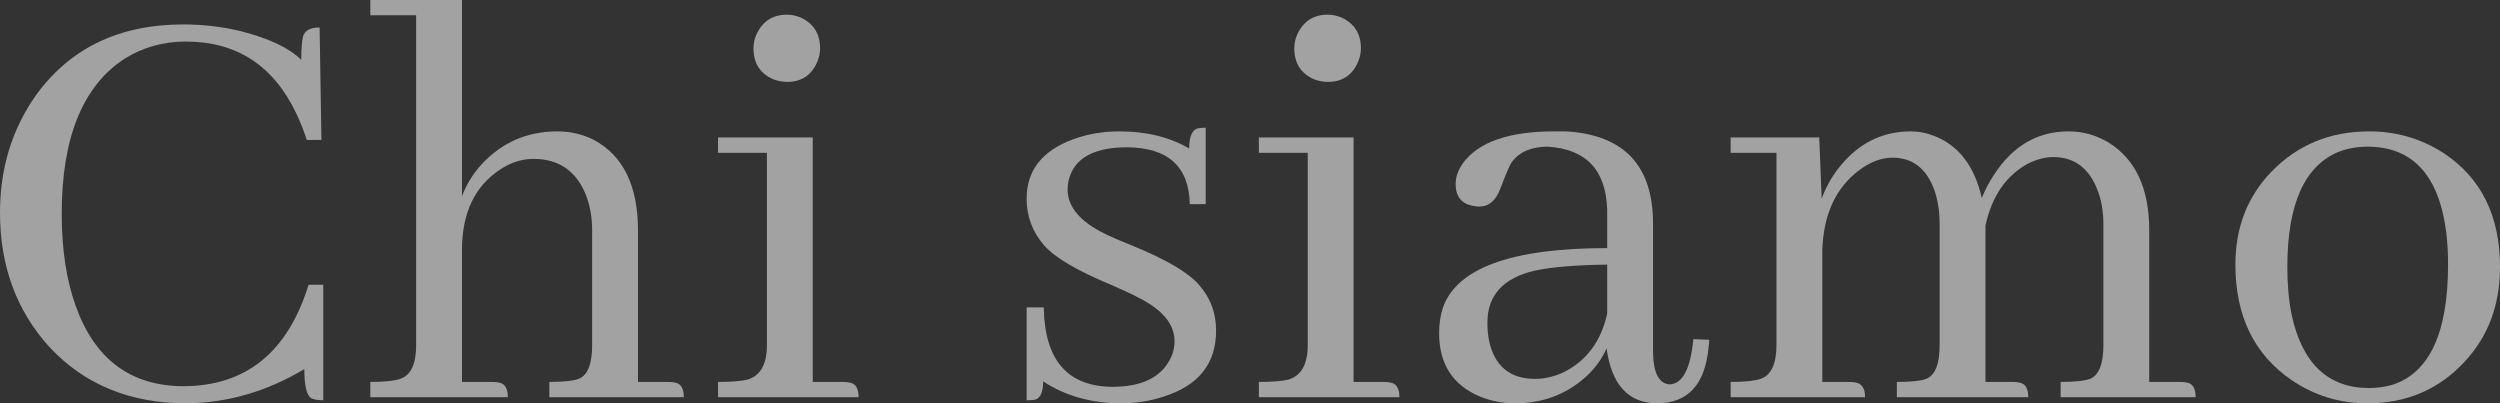 <?xml version="1.0" encoding="UTF-8"?><svg id="Livello_2" xmlns="http://www.w3.org/2000/svg" viewBox="0 0 638.043 102.935"><rect x="0" y="0" width="638.043" height="102.935" fill="#333333" stroke="none"/><defs><style>.cls-1{fill:#ededed;}.cls-2{isolation:isolate;opacity:.6;}</style></defs><g id="Livello_1-2"><g class="cls-2"><path class="cls-1" d="M47.568,102.935c-14.349,0-25.995-4.781-34.936-14.349C4.211,79.333,0,67.896,0,54.274c0-11.229,3.014-21.157,9.045-29.789C17.779,12.32,30.359,6.238,46.789,6.238c4.991,0,9.877,.572,14.661,1.716,7.276,1.871,12.423,4.315,15.44,7.33,0-2.808,.156-4.835,.468-6.083,.52-1.455,1.923-2.184,4.211-2.184l.468,28.697h-3.743c-.729-2.285-1.613-4.522-2.651-6.706-5.824-12.268-15.233-18.403-28.229-18.403-5.72,0-10.917,1.457-15.597,4.366-10.71,6.968-16.064,20.173-16.064,39.614,0,9.046,1.194,16.897,3.587,23.551,4.886,13.622,14.087,20.431,27.605,20.431,15.908-.103,26.514-8.733,31.816-25.89h3.743v29.478c-1.248,0-2.237-.156-2.963-.469-1.248-.623-1.872-3.119-1.872-7.485-9.567,5.719-19.6,8.629-30.101,8.733Z"/><path class="cls-1" d="M127.266,97.632c1.56,.21,2.339,1.457,2.339,3.743h-35.092v-3.899c3.534,0,6.083-.258,7.642-.779,2.703-.936,4.055-3.795,4.055-8.578V3.898h-11.697V0h23.395V50.063c1.143-3.015,2.807-5.717,4.991-8.11,5.198-5.614,11.644-8.422,19.339-8.422,3.326,0,6.446,.729,9.358,2.184,7.486,4.056,11.229,11.751,11.229,23.082v38.679h7.798c.624,0,1.143,.054,1.56,.156,1.56,.21,2.339,1.457,2.339,3.743h-34.312v-3.899c3.533,0,6.029-.258,7.486-.779,2.286-.936,3.431-3.795,3.431-8.578v-29.321c0-3.431-.572-6.55-1.715-9.357-2.496-5.927-6.916-8.89-13.257-8.89-2.912,0-5.719,.885-8.422,2.651-6.551,4.265-9.826,11.127-9.826,20.587v33.688h7.798c.624,0,1.143,.054,1.56,.156Z"/><path class="cls-1" d="M216.788,97.632c1.559,.21,2.338,1.457,2.338,3.743h-35.871v-3.899c3.534,0,6.083-.207,7.642-.623,3.222-1.039,4.835-3.951,4.835-8.734V38.99h-12.477v-3.899h24.174v62.385h7.798c.519,0,1.038,.054,1.56,.156Zm-8.266-81.724c-1.458,3.328-4.004,4.99-7.642,4.99-1.146,0-2.289-.207-3.431-.624-3.431-1.454-5.147-4.105-5.147-7.954,0-1.247,.258-2.441,.78-3.587,1.56-3.326,4.158-4.99,7.798-4.99,1.143,0,2.339,.261,3.587,.779,3.222,1.56,4.835,4.16,4.835,7.798,0,1.248-.261,2.444-.78,3.588Z"/><path class="cls-1" d="M283.852,98.724c7.175,0,12.009-2.184,14.505-6.551,.936-1.56,1.403-3.274,1.403-5.146,0-4.367-3.173-8.11-9.514-11.229-1.353-.726-3.587-1.767-6.706-3.119-8.527-3.533-14.193-6.862-17-9.981-3.018-3.432-4.523-7.433-4.523-12.009,0-7.175,3.95-12.217,11.854-15.129,3.639-1.35,7.589-2.027,11.854-2.027,6.862,0,12.788,1.458,17.779,4.367,0-3.015,.727-4.729,2.184-5.146,.624-.103,1.299-.156,2.027-.156v19.495h-4.055c-.21-9.564-5.513-14.399-15.908-14.504-7.799,0-12.633,2.288-14.505,6.862-.521,1.247-.779,2.549-.779,3.898,0,4.472,3.221,8.266,9.669,11.386,1.455,.729,3.743,1.715,6.862,2.963,8.422,3.432,14.037,6.706,16.845,9.825,3.014,3.329,4.522,7.279,4.522,11.854,0,8.422-4.472,14.037-13.413,16.844-3.431,1.144-7.174,1.716-11.229,1.716-7.486-.104-13.986-1.974-19.496-5.614,0,2.705-.677,4.262-2.027,4.679-.624,.103-1.353,.156-2.184,.156v-23.707h4.367c.207,13.413,6.029,20.173,17.468,20.275Z"/><path class="cls-1" d="M354.814,97.632c1.56,.21,2.339,1.457,2.339,3.743h-35.871v-3.899c3.533,0,6.083-.207,7.643-.623,3.222-1.039,4.835-3.951,4.835-8.734V38.99h-12.478v-3.899h24.175v62.385h7.798c.519,0,1.038,.054,1.56,.156Zm-8.267-81.724c-1.457,3.328-4.003,4.99-7.642,4.99-1.146,0-2.288-.207-3.432-.624-3.431-1.454-5.146-4.105-5.146-7.954,0-1.247,.259-2.441,.78-3.587,1.56-3.326,4.157-4.99,7.798-4.99,1.143,0,2.339,.261,3.587,.779,3.222,1.56,4.835,4.16,4.835,7.798,0,1.248-.261,2.444-.78,3.588Z"/><path class="cls-1" d="M410.025,88.898c-.936,2.183-2.34,4.265-4.211,6.238-5.2,5.2-11.595,7.798-19.184,7.798-3.119,0-6.082-.572-8.89-1.716-6.967-2.909-10.449-8.317-10.449-16.22,0-2.286,.312-4.418,.936-6.395,3.533-10.188,17.519-15.284,41.954-15.284v-9.826c-.312-10.083-5.356-15.439-15.129-16.063-4.159,0-7.228,1.302-9.201,3.899-.521,.729-1.509,3.017-2.964,6.862-1.146,3.017-2.912,4.522-5.303,4.522-.521,0-1.04-.051-1.56-.156-3.017-.519-4.522-2.391-4.522-5.614,0-1.767,.624-3.533,1.871-5.303,3.95-5.405,11.749-8.11,23.395-8.11h2.808c14.867,.834,22.303,8.683,22.303,23.551v32.907c.102,5.201,1.506,7.903,4.211,8.11,3.326-.103,5.354-3.95,6.082-11.541l4.056,.156c0,.521-.054,1.092-.156,1.715-.834,9.67-5.252,14.505-13.257,14.505-7.279-.104-11.541-4.781-12.789-14.036Zm-11.229,6.238c6.029-2.91,9.826-7.954,11.386-15.129v-12.477c-8.11,.104-14.298,.624-18.56,1.56-8.008,1.871-12.01,6.292-12.01,13.257,0,1.77,.156,3.38,.469,4.835,1.454,6.343,5.354,9.514,11.696,9.514,2.286,0,4.626-.52,7.019-1.56Z"/><path class="cls-1" d="M473.658,97.632c1.56,.312,2.339,1.56,2.339,3.743h-34.312v-3.899c3.533,0,6.083-.258,7.643-.779,2.702-.936,4.055-3.795,4.055-8.578V38.99h-11.697v-3.899h22.614l.624,15.597c1.038-2.808,2.442-5.354,4.211-7.643,4.887-6.341,11.073-9.514,18.56-9.514,1.975,0,3.899,.366,5.771,1.092,6.341,2.394,10.45,7.696,12.321,15.908,.831-2.078,1.872-4.055,3.119-5.927,4.781-7.381,11.125-11.073,19.027-11.073,3.639,0,7.019,.937,10.138,2.808,6.965,4.265,10.449,11.751,10.449,22.458v38.679h7.954c.624,0,1.144,.054,1.561,.156,1.56,.21,2.339,1.457,2.339,3.743h-34.468v-3.899c3.534,0,6.029-.258,7.486-.779,2.286-.936,3.432-3.795,3.432-8.578v-30.881c0-3.326-.521-6.289-1.56-8.89-2.184-5.51-5.927-8.266-11.229-8.266-1.977,0-4.056,.521-6.239,1.56-5.719,3.017-9.411,8.319-11.073,15.908v39.926h7.019c.624,0,1.143,.054,1.56,.156,1.56,.21,2.34,1.457,2.34,3.743h-33.532v-3.899c3.533,0,6.029-.258,7.486-.779,2.286-.936,3.431-3.795,3.431-8.578v-30.881c0-3.119-.416-5.926-1.247-8.422-1.977-5.717-5.563-8.577-10.762-8.577-2.808,0-5.614,1.04-8.422,3.119-6.031,4.472-9.202,11.282-9.514,20.431v33.688h7.019c.519,0,1.038,.054,1.56,.156Z"/><path class="cls-1" d="M623.538,38.99c9.67,6.344,14.505,16.063,14.505,29.165,0,9.669-3.018,17.729-9.046,24.174-6.551,7.072-14.816,10.605-24.798,10.605-7.072,0-13.518-1.974-19.34-5.927-9.567-6.55-14.349-16.376-14.349-29.477,0-9.46,3.065-17.363,9.202-23.706,6.652-6.862,14.973-10.294,24.954-10.294,6.862,0,13.151,1.82,18.871,5.459Zm-38.679,41.33c2.703,12.477,9.305,18.715,19.808,18.715,1.974,0,3.898-.258,5.771-.779,9.564-3.015,14.349-13.257,14.349-30.725,0-3.015-.156-5.771-.468-8.267-1.872-14.555-8.578-21.834-20.119-21.834-2.496,0-4.889,.417-7.175,1.248-8.839,3.535-13.257,13.361-13.257,29.477,0,4.472,.363,8.526,1.092,12.165Z"/></g></g></svg>